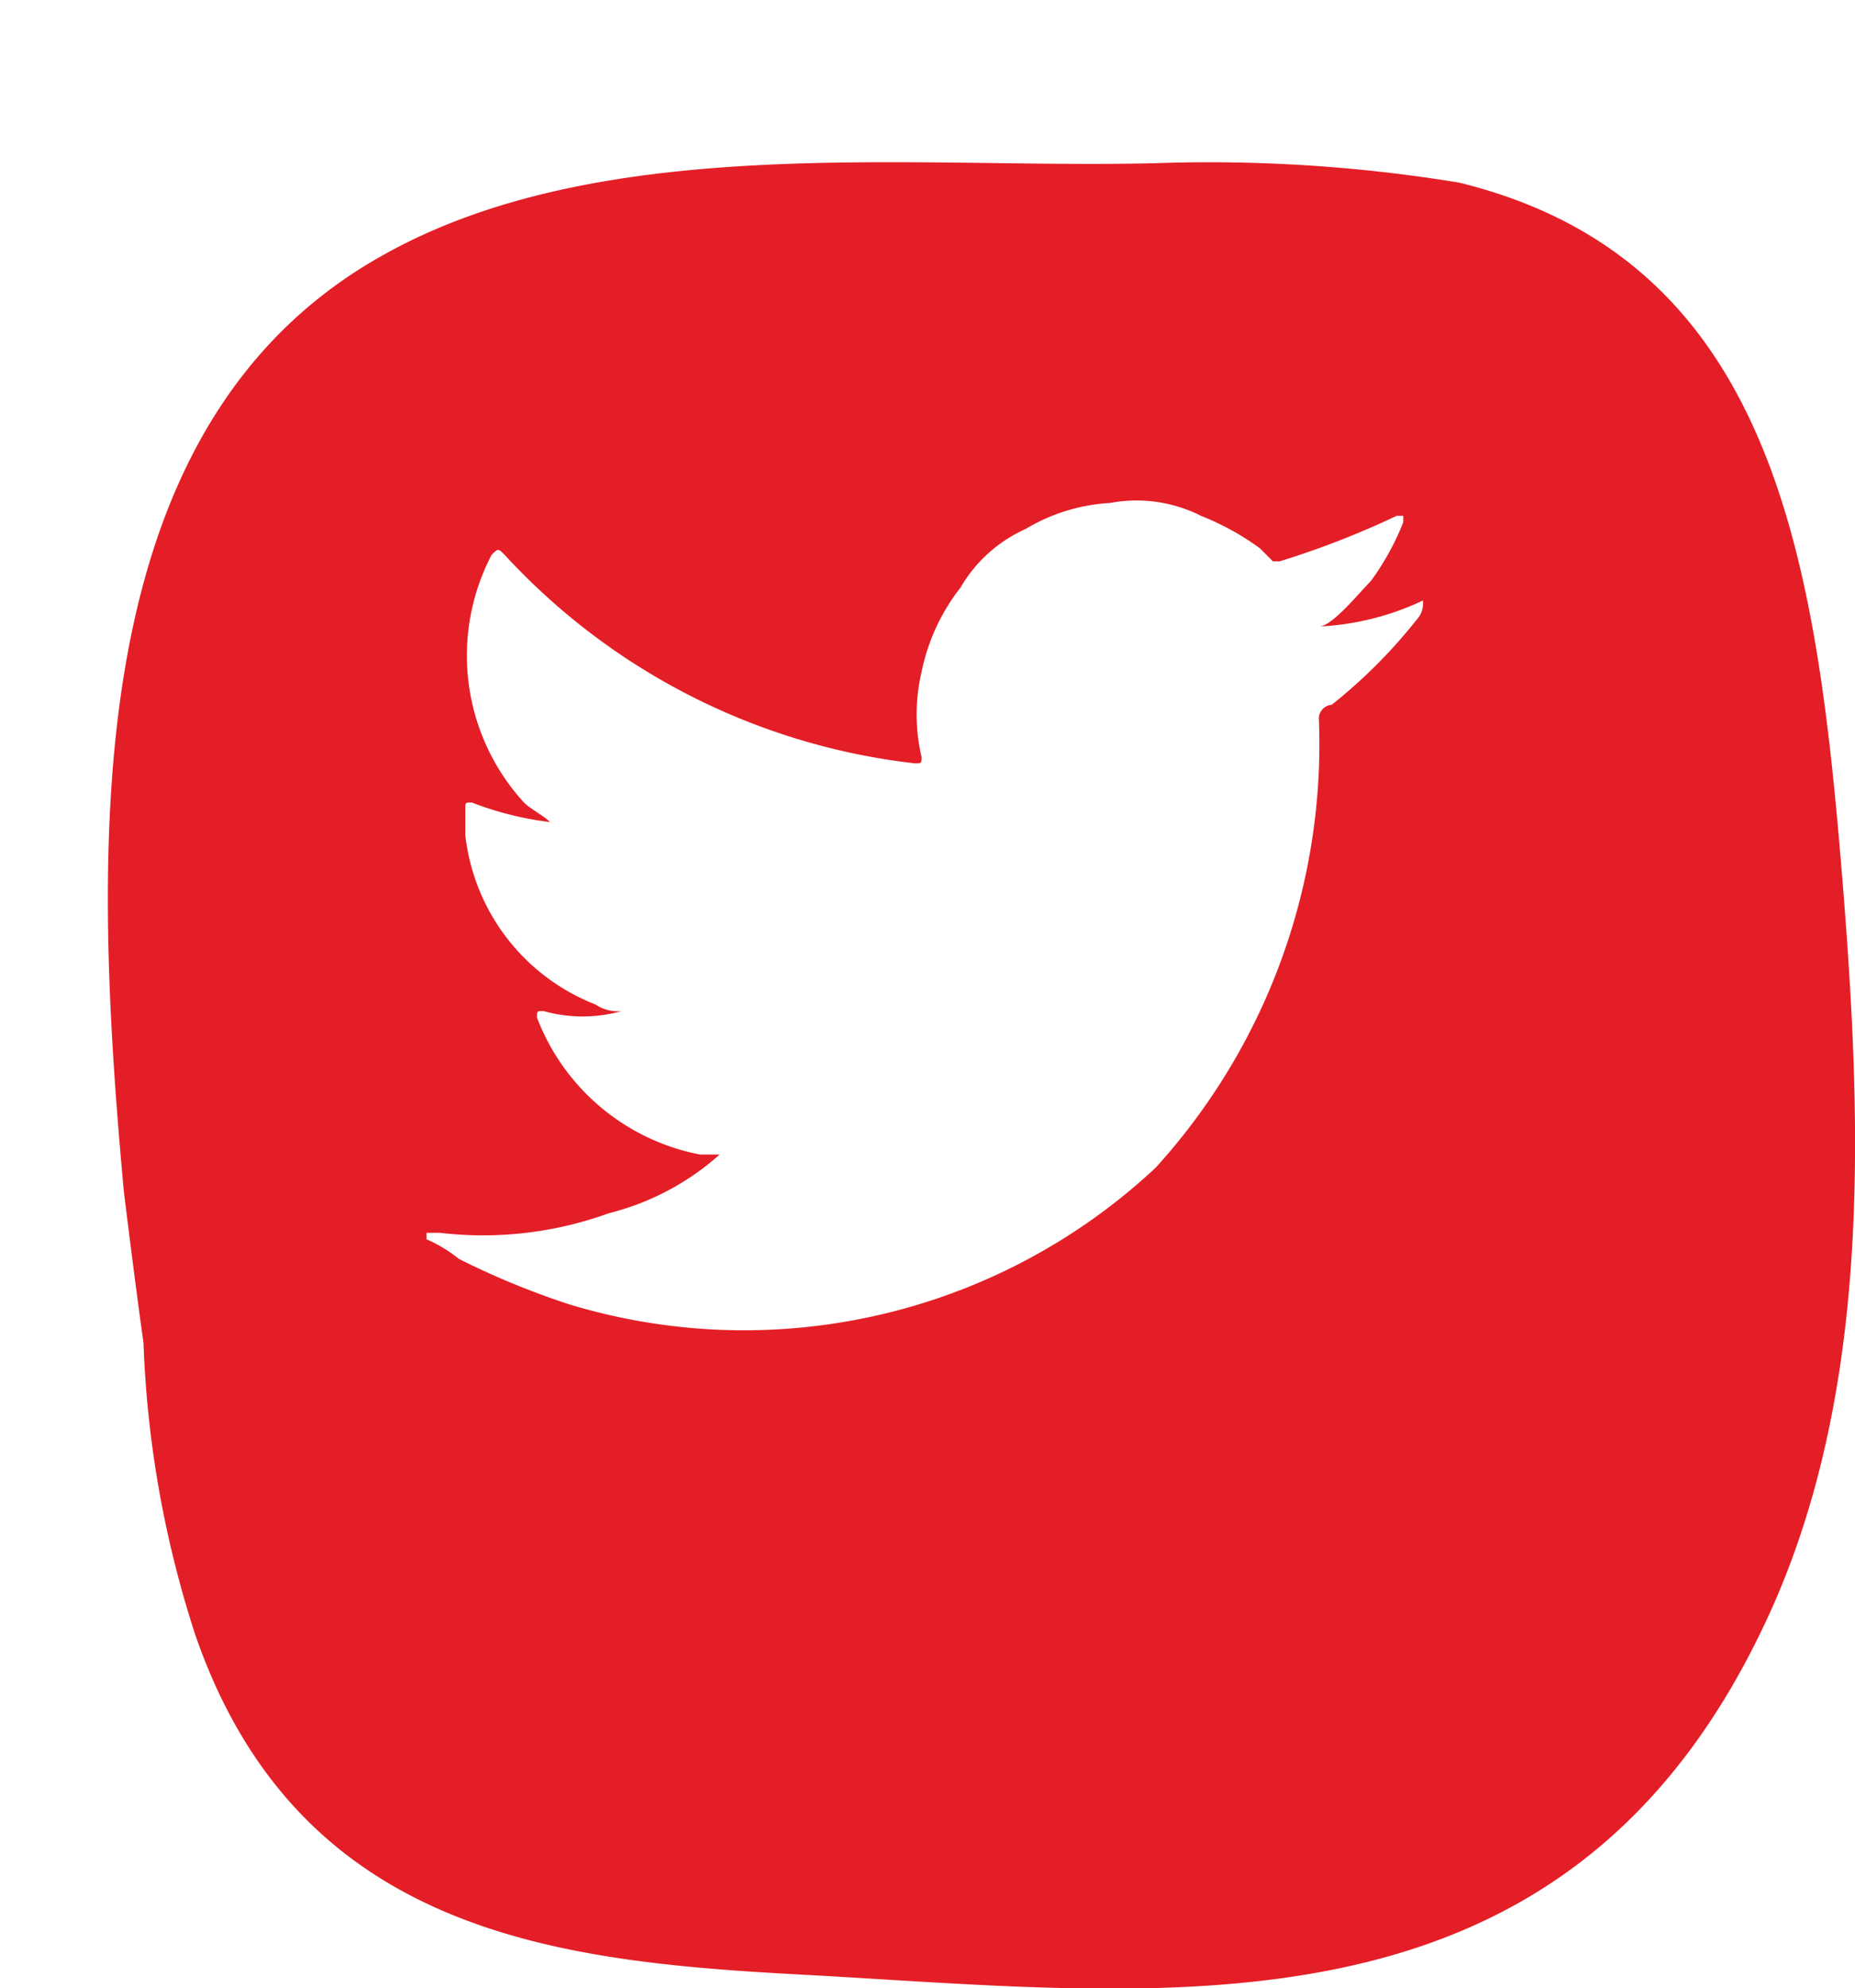 <svg xmlns="http://www.w3.org/2000/svg" xmlns:xlink="http://www.w3.org/1999/xlink" viewBox="0 0 34.428 36.884">
  <defs>
    <style>
      .cls-1 {
        fill: #e41e26;
      }

      .cls-2 {
        fill: #fff;
      }

      .cls-3 {
        filter: url(#Path_1086);
      }
    </style>
    <filter id="Path_1086" x="0" y="0" width="34.428" height="36.884" filterUnits="userSpaceOnUse">
      <feOffset dx="2" dy="3" input="SourceAlpha"/>
      <feGaussianBlur result="blur"/>
      <feFlood flood-color="#c52127"/>
      <feComposite operator="in" in2="blur"/>
      <feComposite in="SourceGraphic"/>
    </filter>
  </defs>
  <g id="Group_1312" data-name="Group 1312" transform="translate(3.789 -0.105)">
    <g class="cls-3" transform="matrix(1, 0, 0, 1, -3.79, 0.11)">
      <path id="Path_1086-2" data-name="Path 1086" class="cls-1" d="M34.952,19.2c-.6-6.528-.846-14.264,4.835-17.407C43.9-.5,49.7.224,54.172.1a28.67,28.67,0,0,1,5.561.363c5.923,1.451,6.648,7.132,7.132,13.176.363,4.594.484,9.429-1.451,13.539-3.747,7.978-11.121,6.89-17.891,6.528-4.473-.242-9.308-.725-11.242-6.286a19.717,19.717,0,0,1-.967-5.44C35.194,21.137,35.073,20.17,34.952,19.2Z" transform="translate(-34.65 -0.08)"/>
    </g>
    <path id="Path_1090" data-name="Path 1090" class="cls-2" d="M59.695,9.621a5.068,5.068,0,0,1-1.934.484c.242,0,.725-.6.967-.846a4.9,4.9,0,0,0,.6-1.088V8.05h-.121a16.144,16.144,0,0,1-2.176.846h-.121l-.242-.242a4.9,4.9,0,0,0-1.088-.6,2.659,2.659,0,0,0-1.692-.242,3.428,3.428,0,0,0-1.571.484A2.646,2.646,0,0,0,51.112,9.38a3.746,3.746,0,0,0-.725,1.571,3.45,3.45,0,0,0,0,1.571c0,.121,0,.121-.121.121a12.222,12.222,0,0,1-7.616-3.868c-.121-.121-.121-.121-.242,0a4.036,4.036,0,0,0,.6,4.594c.121.121.363.242.484.363a5.935,5.935,0,0,1-1.451-.363c-.121,0-.121,0-.121.121v.484a3.831,3.831,0,0,0,2.418,3.143.727.727,0,0,0,.484.121,2.673,2.673,0,0,1-1.451,0c-.121,0-.121,0-.121.121A4.063,4.063,0,0,0,46.277,19.9h.363a4.848,4.848,0,0,1-2.055,1.088,6.843,6.843,0,0,1-3.143.363H41.2v.121a2.642,2.642,0,0,1,.6.363,14.746,14.746,0,0,0,2.055.846,11.182,11.182,0,0,0,10.879-2.539A11.677,11.677,0,0,0,57.761,11.8.26.26,0,0,1,58,11.556a9.663,9.663,0,0,0,1.571-1.571.444.444,0,0,0,.121-.363Z" transform="translate(-37.073 1.623)"/>
  </g>
</svg>
